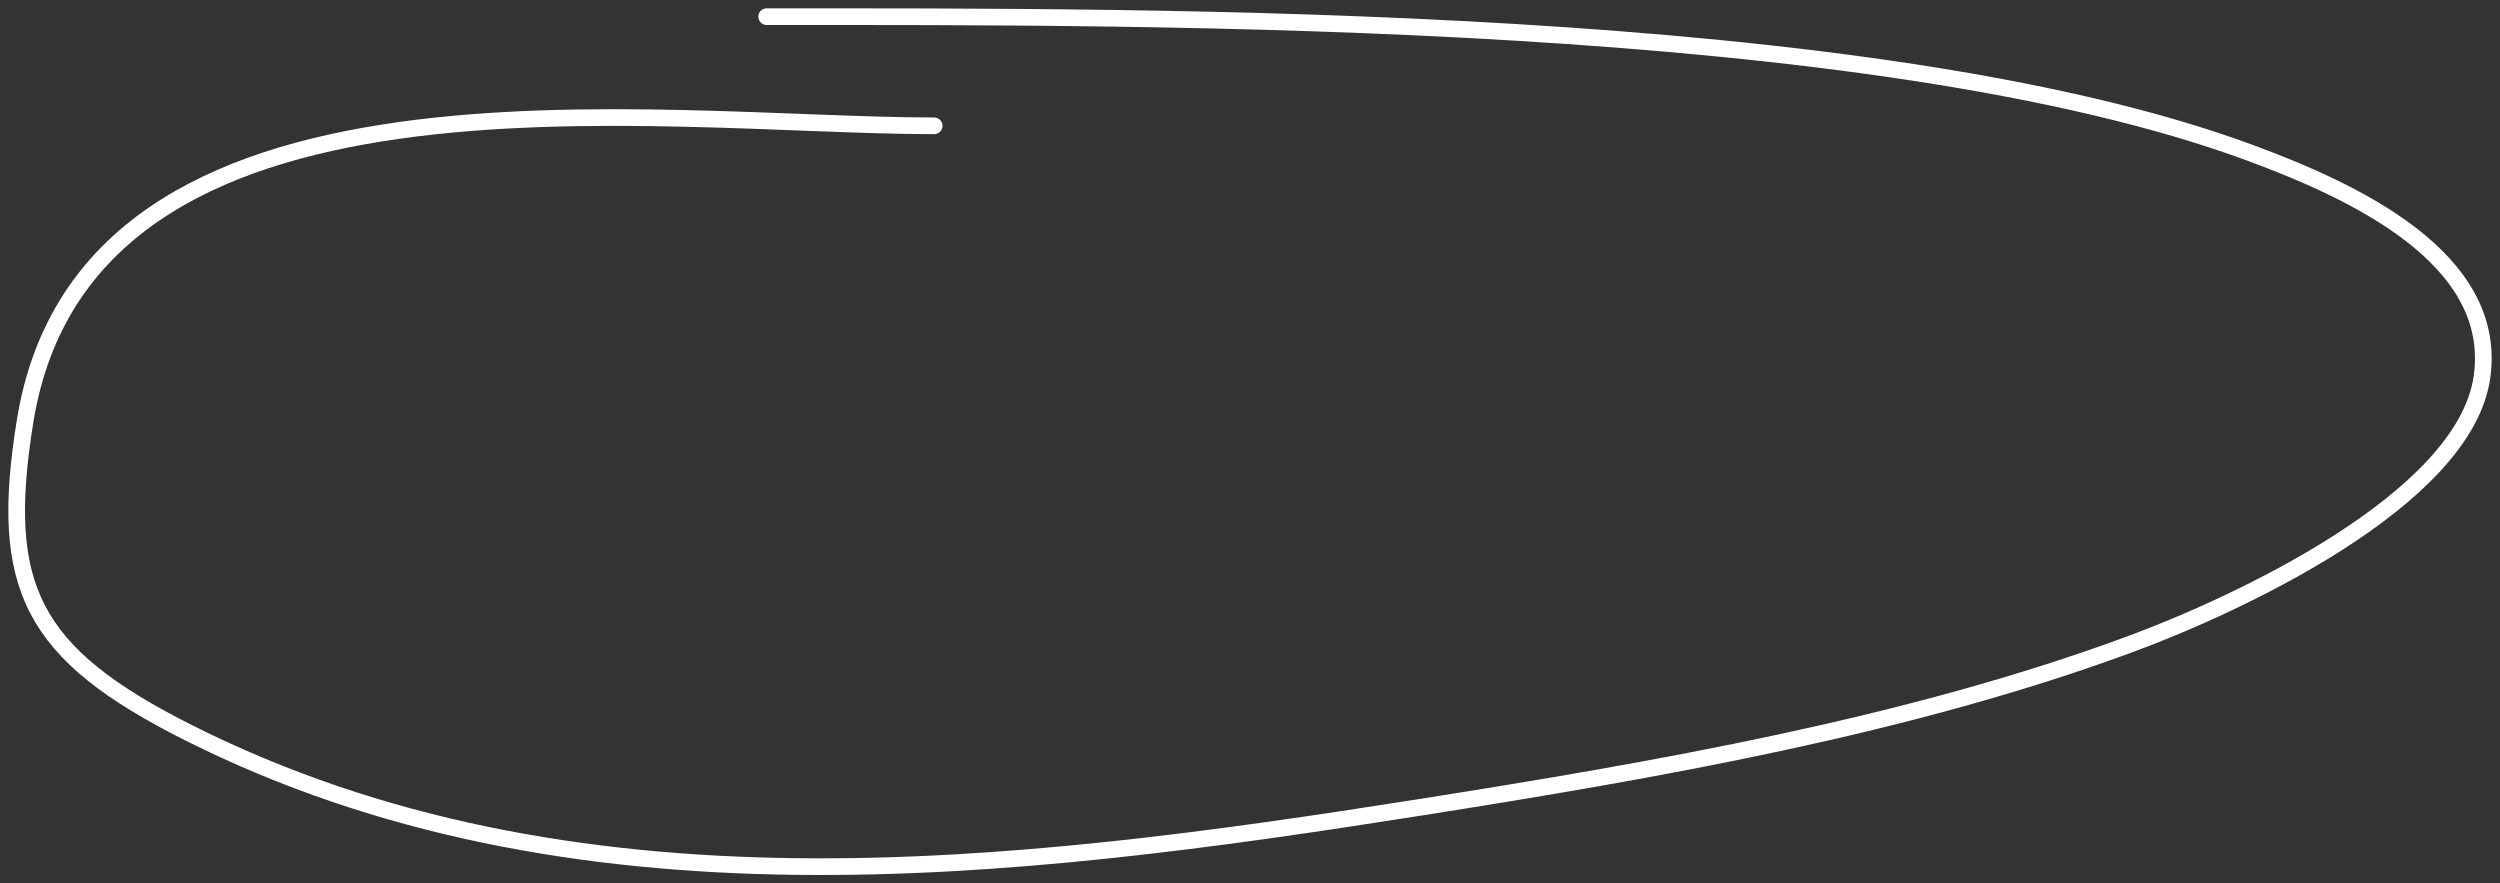 <?xml version="1.0" encoding="UTF-8"?> <svg xmlns="http://www.w3.org/2000/svg" width="150" height="53" viewBox="0 0 150 53" fill="none"><rect x="0" y="0" width="150" height="53" fill="#333333" stroke="none"/> <path d="M56.05 7.549C39.315 7.549 5.196 2.4 1.505 25.272C-0.099 35.215 1.84 39.209 11.345 43.98C34.317 55.508 60.608 52.325 85.205 48.44C99.342 46.206 114.558 43.572 127.966 38.593C133.893 36.393 147.88 30.059 148.921 22.608C149.923 15.445 141.123 11.431 135.012 9.171C112.329 0.784 69.799 1 46 1" stroke="white" stroke-linecap="round"></path> </svg> 